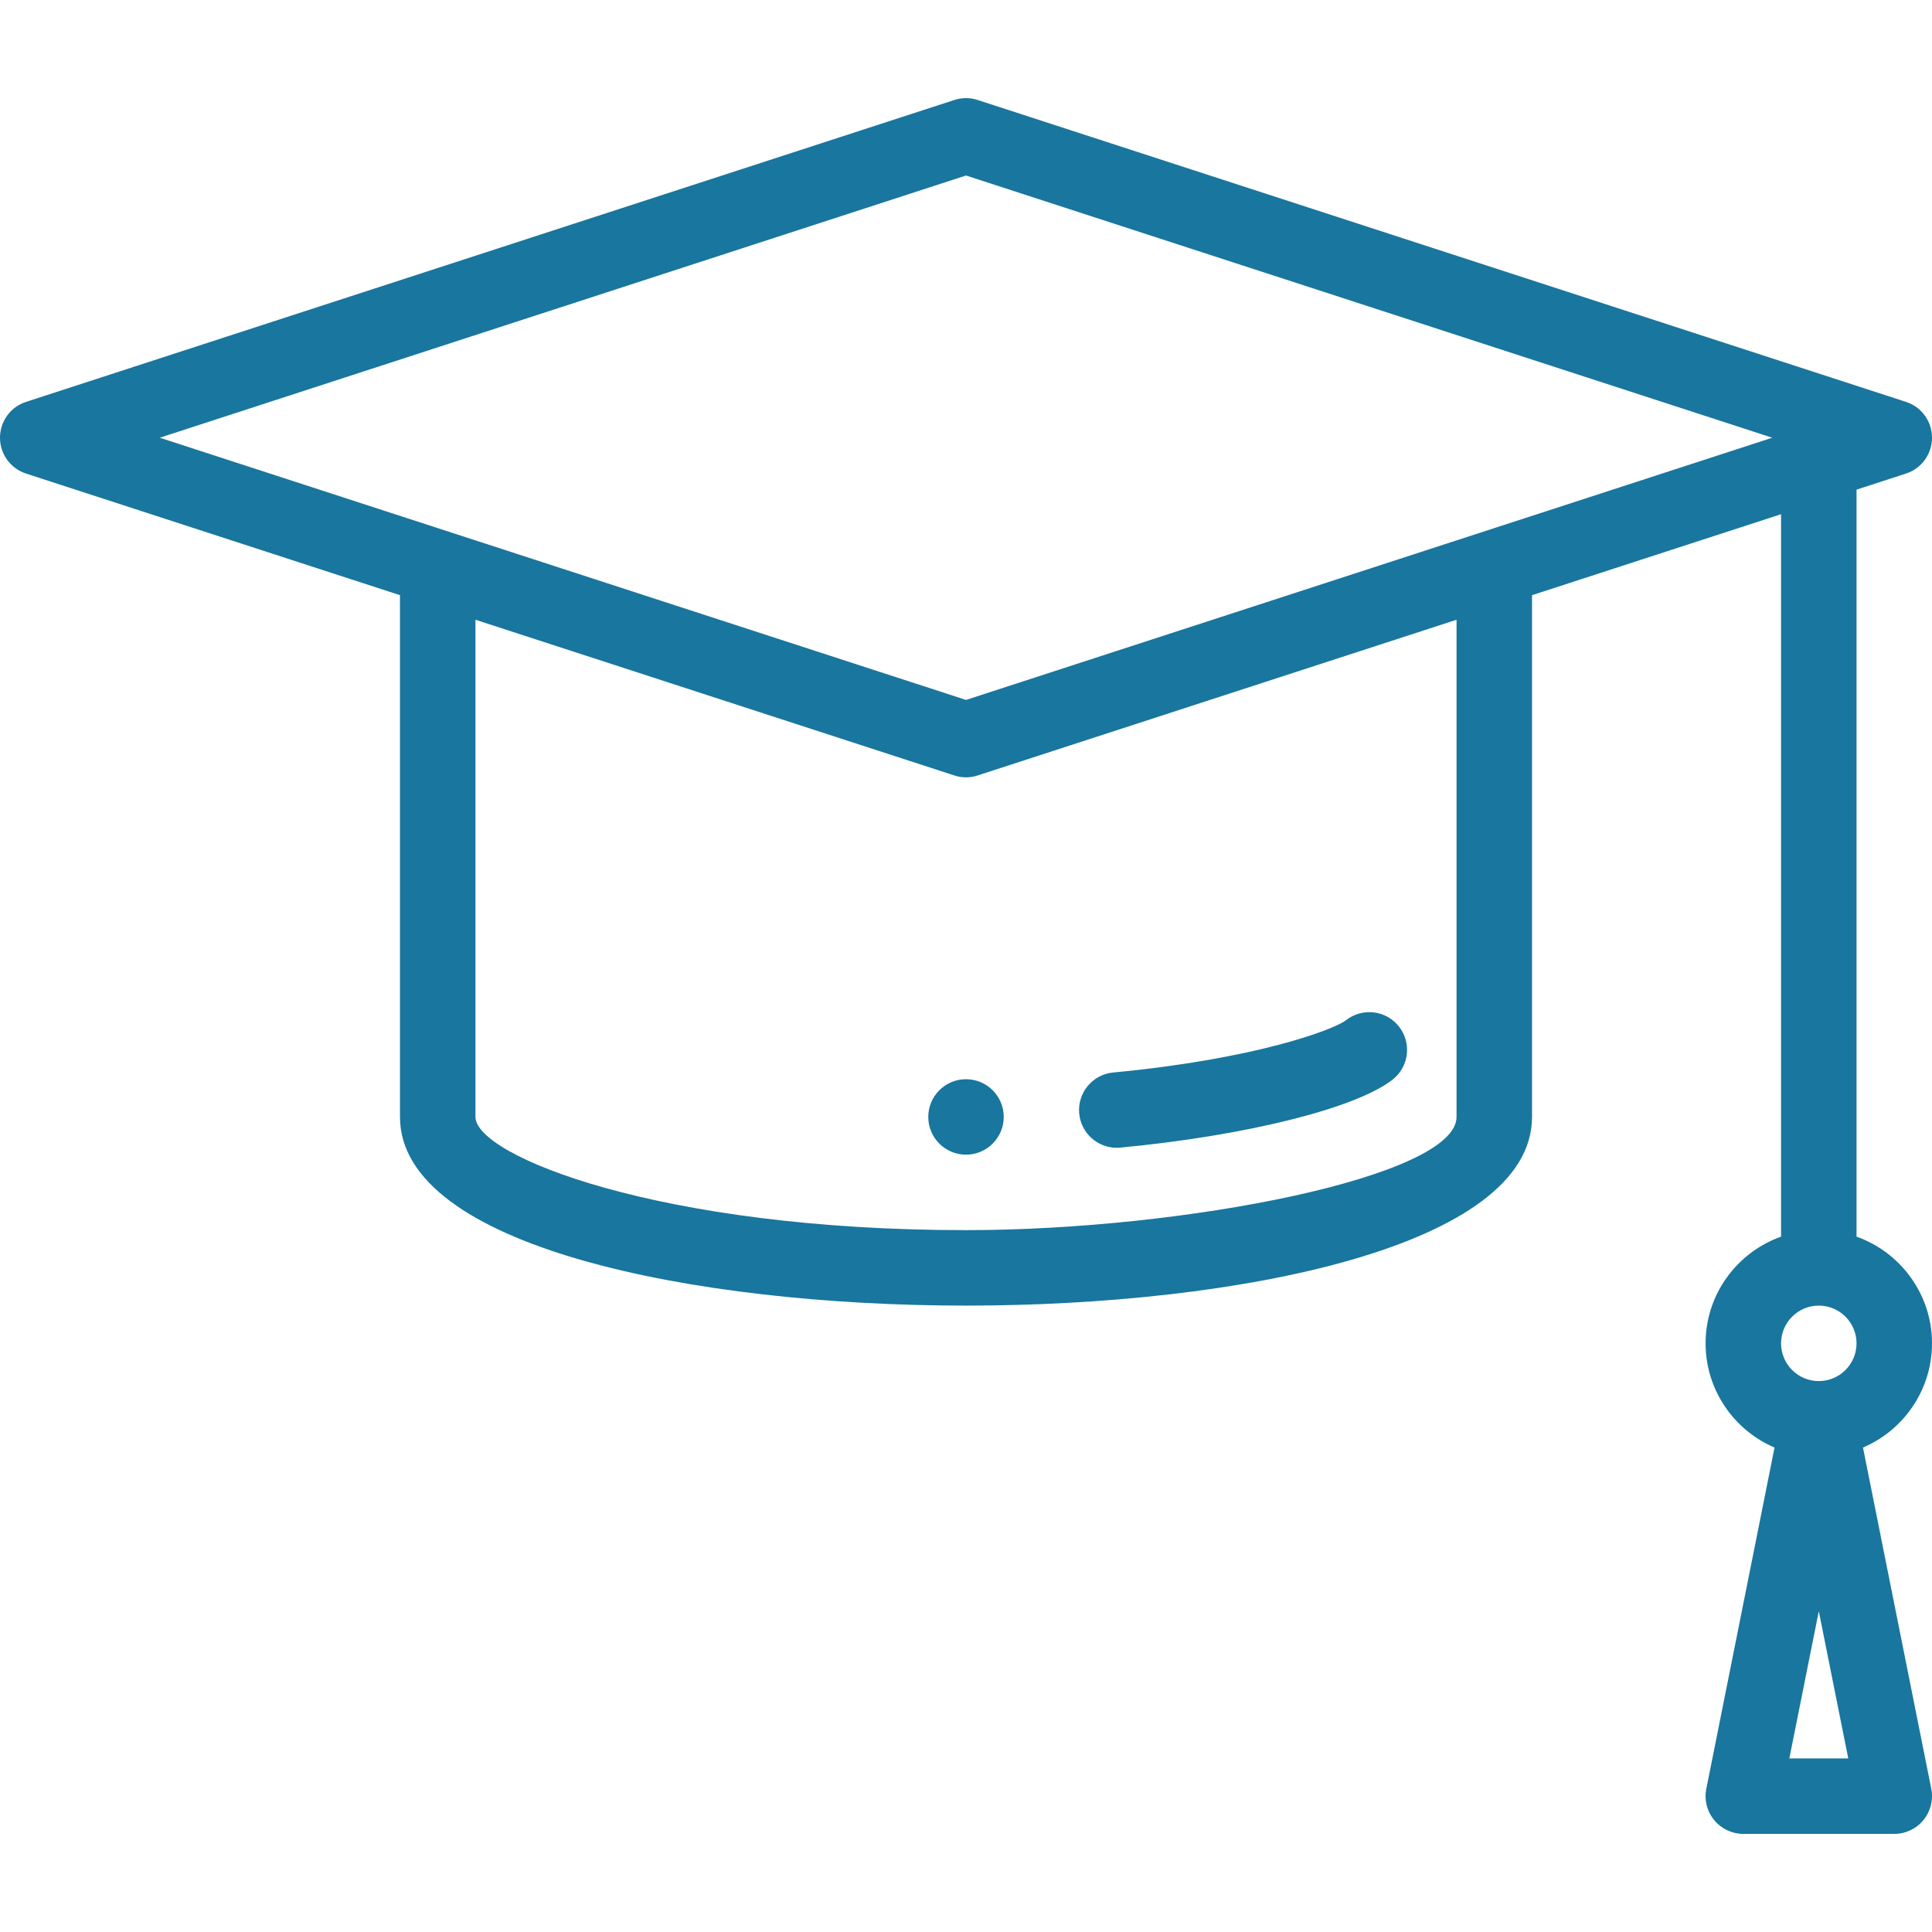 <?xml version="1.0" encoding="UTF-8"?> <svg xmlns="http://www.w3.org/2000/svg" width="32" height="32" viewBox="0 0 32 32" fill="none"><g clip-path="url(#clip0_34_4829)"><path d="M15.375 18.5C15.375 18.845 15.655 19.125 16 19.125C16.345 19.125 16.625 18.845 16.625 18.5C16.625 18.155 16.345 17.875 16 17.875C15.655 17.875 15.375 18.155 15.375 18.5Z" fill="#19769E"></path><path d="M31.568 7.844C31.826 7.761 32 7.521 32 7.25C32 6.979 31.826 6.739 31.568 6.656L16.193 1.656C16.068 1.615 15.932 1.615 15.807 1.656L0.432 6.656C0.174 6.739 0 6.979 0 7.25C0 7.521 0.174 7.761 0.432 7.844L6.625 9.858V18.5C6.625 20.647 11.485 21.625 16 21.625C20.515 21.625 25.375 20.647 25.375 18.5V9.858L29.5 8.517V20.483C28.773 20.741 28.25 21.435 28.25 22.25C28.25 23.024 28.722 23.69 29.392 23.976L28.262 29.628C28.225 29.811 28.273 30.002 28.392 30.146C28.51 30.291 28.688 30.375 28.875 30.375H31.375C31.562 30.375 31.74 30.291 31.858 30.146C31.977 30.002 32.025 29.811 31.988 29.628L30.857 23.976C31.528 23.69 32 23.024 32 22.25C32 21.435 31.477 20.741 30.75 20.483V8.11L31.568 7.844ZM30.125 21.625C30.47 21.625 30.75 21.905 30.75 22.25C30.75 22.595 30.47 22.875 30.125 22.875C29.78 22.875 29.5 22.595 29.5 22.25C29.5 21.905 29.78 21.625 30.125 21.625ZM29.637 29.125L30.125 26.687L30.613 29.125H29.637ZM24.125 18.5C24.125 19.49 19.624 20.375 16 20.375C10.916 20.375 7.875 19.141 7.875 18.5V10.265L15.807 12.844C15.869 12.865 15.935 12.875 16 12.875C16.065 12.875 16.131 12.865 16.193 12.844L24.125 10.265V18.5ZM16 11.593C15.169 11.323 4.666 7.907 2.646 7.25L16 2.907L29.354 7.25L16 11.593Z" fill="#19769E"></path><path d="M18.497 19.011C18.517 19.011 18.537 19.01 18.557 19.008C20.649 18.809 22.461 18.356 23.067 17.881C23.338 17.667 23.385 17.275 23.172 17.004C22.96 16.732 22.567 16.685 22.295 16.897C22.101 17.049 20.826 17.537 18.438 17.764C18.095 17.796 17.843 18.101 17.875 18.445C17.906 18.768 18.178 19.011 18.497 19.011Z" fill="#19769E"></path></g><defs><clipPath id="clip0_34_4829"><rect width="32" height="32" fill="white"></rect></clipPath></defs></svg> 